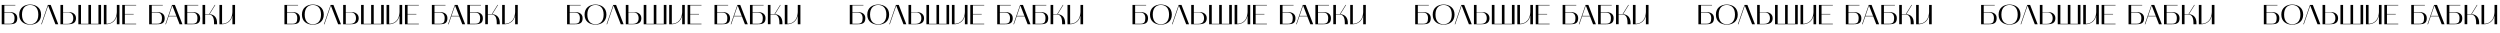 <?xml version="1.0" encoding="UTF-8"?> <svg xmlns="http://www.w3.org/2000/svg" width="2166" height="29" viewBox="0 0 2166 29" fill="none"> <path d="M1.494 21V4.272H13.302V4.656H3.774V10.44H8.334C12.03 10.44 14.958 12 14.958 15.696C14.958 19.872 12.894 21 8.334 21H1.494ZM3.774 20.568H8.334C11.67 20.568 12.606 19.104 12.606 15.696C12.606 12.312 10.83 10.872 8.334 10.872H3.774V20.568ZM16.65 12.648C16.65 6.648 21.162 3.936 26.106 3.912C31.074 3.936 35.586 6.648 35.586 12.648C35.586 18.768 31.074 21.36 26.106 21.384C21.162 21.36 16.65 18.768 16.65 12.648ZM26.106 4.296C22.53 4.296 19.05 6.408 19.05 12.648C19.05 18.912 22.53 21.024 26.106 21.024C29.706 21.024 33.186 18.912 33.186 12.648C33.186 6.408 29.706 4.296 26.106 4.296ZM35.725 21L41.485 4.272H43.957L50.461 21H48.013L41.725 4.848L36.157 21H35.725ZM52.377 21V4.272H54.657V10.44H59.625C62.673 10.44 65.841 12.024 65.841 15.744C65.841 19.896 63.033 21 58.977 21H52.377ZM54.657 20.664H58.401C61.737 20.664 63.489 19.104 63.489 15.72C63.489 12.312 61.353 10.728 59.217 10.728H54.657V20.664ZM67.892 21V4.272H70.172V20.616H76.604V4.272H78.86V20.616H85.292V4.272H87.572V21H67.892ZM92.251 21H89.971V4.272H92.251V20.592C94.314 20.592 100.747 19.8 101.227 10.488V4.272H103.507V21H101.227V13.488C100.651 15.984 99.522 17.88 97.794 19.176C95.635 20.784 93.234 21 92.251 21ZM105.908 21V4.272H117.956V4.656H108.188V12.096H115.796V12.48H108.188V20.592H117.956V21H105.908ZM129.228 21V4.272H141.036V4.656H131.508V10.44H136.068C139.764 10.44 142.692 12 142.692 15.696C142.692 19.872 140.628 21 136.068 21H129.228ZM131.508 20.568H136.068C139.404 20.568 140.34 19.104 140.34 15.696C140.34 12.312 138.564 10.872 136.068 10.872H131.508V20.568ZM143.303 21L149.063 4.272H151.535L158.039 21H155.591L152.927 14.16H146.087L143.735 21H143.303ZM149.303 4.8L146.231 13.752H152.783L149.303 4.8ZM159.955 21V4.272H171.763V4.656H162.235V10.44H166.795C170.491 10.44 173.419 12 173.419 15.696C173.419 19.872 171.355 21 166.795 21H159.955ZM162.235 20.568H166.795C170.131 20.568 171.067 19.104 171.067 15.696C171.067 12.312 169.291 10.872 166.795 10.872H162.235V20.568ZM177.751 20.976H175.471V4.272H177.751V12.12H179.887C180.343 12.12 180.775 12.144 181.207 12.168L186.103 4.272H186.559L181.639 12.216C185.863 12.744 188.071 15.288 188.071 20.04V21H185.455V20.04C185.455 14.376 183.727 12.456 180.151 12.456H177.751V20.976ZM192.399 21H190.119V4.272H192.399V20.592C194.463 20.592 200.895 19.8 201.375 10.488V4.272H203.655V21H201.375V13.488C200.799 15.984 199.671 17.88 197.943 19.176C195.783 20.784 193.383 21 192.399 21Z" fill="black"></path> <path d="M246.435 21V4.272H258.243V4.656H248.715V10.44H253.275C256.971 10.44 259.899 12 259.899 15.696C259.899 19.872 257.835 21 253.275 21H246.435ZM248.715 20.568H253.275C256.611 20.568 257.547 19.104 257.547 15.696C257.547 12.312 255.771 10.872 253.275 10.872H248.715V20.568ZM261.59 12.648C261.59 6.648 266.102 3.936 271.046 3.912C276.014 3.936 280.526 6.648 280.526 12.648C280.526 18.768 276.014 21.36 271.046 21.384C266.102 21.36 261.59 18.768 261.59 12.648ZM271.046 4.296C267.47 4.296 263.99 6.408 263.99 12.648C263.99 18.912 267.47 21.024 271.046 21.024C274.646 21.024 278.126 18.912 278.126 12.648C278.126 6.408 274.646 4.296 271.046 4.296ZM280.666 21L286.426 4.272H288.898L295.402 21H292.954L286.666 4.848L281.098 21H280.666ZM297.318 21V4.272H299.598V10.44H304.566C307.614 10.44 310.782 12.024 310.782 15.744C310.782 19.896 307.974 21 303.918 21H297.318ZM299.598 20.664H303.342C306.678 20.664 308.43 19.104 308.43 15.72C308.43 12.312 306.294 10.728 304.158 10.728H299.598V20.664ZM312.833 21V4.272H315.113V20.616H321.545V4.272H323.801V20.616H330.233V4.272H332.513V21H312.833ZM337.191 21H334.911V4.272H337.191V20.592C339.255 20.592 345.687 19.8 346.167 10.488V4.272H348.447V21H346.167V13.488C345.591 15.984 344.463 17.88 342.735 19.176C340.575 20.784 338.175 21 337.191 21ZM350.849 21V4.272H362.897V4.656H353.129V12.096H360.737V12.48H353.129V20.592H362.897V21H350.849ZM374.169 21V4.272H385.977V4.656H376.449V10.44H381.009C384.705 10.44 387.633 12 387.633 15.696C387.633 19.872 385.569 21 381.009 21H374.169ZM376.449 20.568H381.009C384.345 20.568 385.281 19.104 385.281 15.696C385.281 12.312 383.505 10.872 381.009 10.872H376.449V20.568ZM388.244 21L394.004 4.272H396.476L402.98 21H400.532L397.868 14.16H391.028L388.676 21H388.244ZM394.244 4.8L391.172 13.752H397.724L394.244 4.8ZM404.896 21V4.272H416.704V4.656H407.176V10.44H411.736C415.432 10.44 418.36 12 418.36 15.696C418.36 19.872 416.296 21 411.736 21H404.896ZM407.176 20.568H411.736C415.072 20.568 416.008 19.104 416.008 15.696C416.008 12.312 414.232 10.872 411.736 10.872H407.176V20.568ZM422.691 20.976H420.411V4.272H422.691V12.12H424.827C425.283 12.12 425.715 12.144 426.147 12.168L431.043 4.272H431.499L426.579 12.216C430.803 12.744 433.011 15.288 433.011 20.04V21H430.395V20.04C430.395 14.376 428.667 12.456 425.091 12.456H422.691V20.976ZM437.34 21H435.06V4.272H437.34V20.592C439.404 20.592 445.836 19.8 446.316 10.488V4.272H448.596V21H446.316V13.488C445.74 15.984 444.612 17.88 442.884 19.176C440.724 20.784 438.324 21 437.34 21Z" fill="black"></path> <path d="M491.31 21V4.272H503.118V4.656H493.59V10.44H498.15C501.846 10.44 504.774 12 504.774 15.696C504.774 19.872 502.71 21 498.15 21H491.31ZM493.59 20.568H498.15C501.486 20.568 502.422 19.104 502.422 15.696C502.422 12.312 500.646 10.872 498.15 10.872H493.59V20.568ZM506.465 12.648C506.465 6.648 510.977 3.936 515.921 3.912C520.889 3.936 525.401 6.648 525.401 12.648C525.401 18.768 520.889 21.36 515.921 21.384C510.977 21.36 506.465 18.768 506.465 12.648ZM515.921 4.296C512.345 4.296 508.865 6.408 508.865 12.648C508.865 18.912 512.345 21.024 515.921 21.024C519.521 21.024 523.001 18.912 523.001 12.648C523.001 6.408 519.521 4.296 515.921 4.296ZM525.541 21L531.301 4.272H533.773L540.277 21H537.829L531.541 4.848L525.973 21H525.541ZM542.193 21V4.272H544.473V10.44H549.441C552.489 10.44 555.657 12.024 555.657 15.744C555.657 19.896 552.849 21 548.793 21H542.193ZM544.473 20.664H548.217C551.553 20.664 553.305 19.104 553.305 15.72C553.305 12.312 551.169 10.728 549.033 10.728H544.473V20.664ZM557.708 21V4.272H559.988V20.616H566.42V4.272H568.676V20.616H575.108V4.272H577.388V21H557.708ZM582.066 21H579.786V4.272H582.066V20.592C584.13 20.592 590.562 19.8 591.042 10.488V4.272H593.322V21H591.042V13.488C590.466 15.984 589.338 17.88 587.61 19.176C585.45 20.784 583.05 21 582.066 21ZM595.724 21V4.272H607.772V4.656H598.004V12.096H605.612V12.48H598.004V20.592H607.772V21H595.724ZM619.044 21V4.272H630.852V4.656H621.324V10.44H625.884C629.58 10.44 632.508 12 632.508 15.696C632.508 19.872 630.444 21 625.884 21H619.044ZM621.324 20.568H625.884C629.22 20.568 630.156 19.104 630.156 15.696C630.156 12.312 628.38 10.872 625.884 10.872H621.324V20.568ZM633.119 21L638.879 4.272H641.351L647.855 21H645.407L642.743 14.16H635.903L633.551 21H633.119ZM639.119 4.8L636.047 13.752H642.599L639.119 4.8ZM649.771 21V4.272H661.579V4.656H652.051V10.44H656.611C660.307 10.44 663.235 12 663.235 15.696C663.235 19.872 661.171 21 656.611 21H649.771ZM652.051 20.568H656.611C659.947 20.568 660.883 19.104 660.883 15.696C660.883 12.312 659.107 10.872 656.611 10.872H652.051V20.568ZM667.566 20.976H665.286V4.272H667.566V12.12H669.702C670.158 12.12 670.59 12.144 671.022 12.168L675.918 4.272H676.374L671.454 12.216C675.678 12.744 677.886 15.288 677.886 20.04V21H675.27V20.04C675.27 14.376 673.542 12.456 669.966 12.456H667.566V20.976ZM682.215 21H679.935V4.272H682.215V20.592C684.279 20.592 690.711 19.8 691.191 10.488V4.272H693.471V21H691.191V13.488C690.615 15.984 689.487 17.88 687.759 19.176C685.599 20.784 683.199 21 682.215 21Z" fill="black"></path> <path d="M736.251 21V4.272H748.059V4.656H738.531V10.44H743.091C746.787 10.44 749.715 12 749.715 15.696C749.715 19.872 747.651 21 743.091 21H736.251ZM738.531 20.568H743.091C746.427 20.568 747.363 19.104 747.363 15.696C747.363 12.312 745.587 10.872 743.091 10.872H738.531V20.568ZM751.406 12.648C751.406 6.648 755.918 3.936 760.862 3.912C765.83 3.936 770.342 6.648 770.342 12.648C770.342 18.768 765.83 21.36 760.862 21.384C755.918 21.36 751.406 18.768 751.406 12.648ZM760.862 4.296C757.286 4.296 753.806 6.408 753.806 12.648C753.806 18.912 757.286 21.024 760.862 21.024C764.462 21.024 767.942 18.912 767.942 12.648C767.942 6.408 764.462 4.296 760.862 4.296ZM770.482 21L776.242 4.272H778.714L785.218 21H782.77L776.482 4.848L770.914 21H770.482ZM787.134 21V4.272H789.414V10.44H794.382C797.43 10.44 800.598 12.024 800.598 15.744C800.598 19.896 797.79 21 793.734 21H787.134ZM789.414 20.664H793.158C796.494 20.664 798.246 19.104 798.246 15.72C798.246 12.312 796.11 10.728 793.974 10.728H789.414V20.664ZM802.649 21V4.272H804.929V20.616H811.361V4.272H813.617V20.616H820.049V4.272H822.329V21H802.649ZM827.007 21H824.727V4.272H827.007V20.592C829.071 20.592 835.503 19.8 835.983 10.488V4.272H838.263V21H835.983V13.488C835.407 15.984 834.279 17.88 832.551 19.176C830.391 20.784 827.991 21 827.007 21ZM840.665 21V4.272H852.713V4.656H842.945V12.096H850.553V12.48H842.945V20.592H852.713V21H840.665ZM863.985 21V4.272H875.793V4.656H866.265V10.44H870.825C874.521 10.44 877.449 12 877.449 15.696C877.449 19.872 875.385 21 870.825 21H863.985ZM866.265 20.568H870.825C874.161 20.568 875.097 19.104 875.097 15.696C875.097 12.312 873.321 10.872 870.825 10.872H866.265V20.568ZM878.06 21L883.82 4.272H886.292L892.796 21H890.348L887.684 14.16H880.844L878.492 21H878.06ZM884.06 4.8L880.988 13.752H887.54L884.06 4.8ZM894.712 21V4.272H906.52V4.656H896.992V10.44H901.552C905.248 10.44 908.176 12 908.176 15.696C908.176 19.872 906.112 21 901.552 21H894.712ZM896.992 20.568H901.552C904.888 20.568 905.824 19.104 905.824 15.696C905.824 12.312 904.048 10.872 901.552 10.872H896.992V20.568ZM912.507 20.976H910.227V4.272H912.507V12.12H914.643C915.099 12.12 915.531 12.144 915.963 12.168L920.859 4.272H921.315L916.395 12.216C920.619 12.744 922.827 15.288 922.827 20.04V21H920.211V20.04C920.211 14.376 918.483 12.456 914.907 12.456H912.507V20.976ZM927.156 21H924.876V4.272H927.156V20.592C929.22 20.592 935.652 19.8 936.132 10.488V4.272H938.412V21H936.132V13.488C935.556 15.984 934.428 17.88 932.7 19.176C930.54 20.784 928.14 21 927.156 21Z" fill="black"></path> <path d="M981.192 21V4.272H993V4.656H983.472V10.44H988.032C991.728 10.44 994.656 12 994.656 15.696C994.656 19.872 992.592 21 988.032 21H981.192ZM983.472 20.568H988.032C991.368 20.568 992.304 19.104 992.304 15.696C992.304 12.312 990.528 10.872 988.032 10.872H983.472V20.568ZM996.347 12.648C996.347 6.648 1000.86 3.936 1005.8 3.912C1010.77 3.936 1015.28 6.648 1015.28 12.648C1015.28 18.768 1010.77 21.36 1005.8 21.384C1000.86 21.36 996.347 18.768 996.347 12.648ZM1005.8 4.296C1002.23 4.296 998.747 6.408 998.747 12.648C998.747 18.912 1002.23 21.024 1005.8 21.024C1009.4 21.024 1012.88 18.912 1012.88 12.648C1012.88 6.408 1009.4 4.296 1005.8 4.296ZM1015.42 21L1021.18 4.272H1023.65L1030.16 21H1027.71L1021.42 4.848L1015.85 21H1015.42ZM1032.07 21V4.272H1034.35V10.44H1039.32C1042.37 10.44 1045.54 12.024 1045.54 15.744C1045.54 19.896 1042.73 21 1038.67 21H1032.07ZM1034.35 20.664H1038.1C1041.43 20.664 1043.19 19.104 1043.19 15.72C1043.19 12.312 1041.05 10.728 1038.91 10.728H1034.35V20.664ZM1047.59 21V4.272H1049.87V20.616H1056.3V4.272H1058.56V20.616H1064.99V4.272H1067.27V21H1047.59ZM1071.95 21H1069.67V4.272H1071.95V20.592C1074.01 20.592 1080.44 19.8 1080.92 10.488V4.272H1083.2V21H1080.92V13.488C1080.35 15.984 1079.22 17.88 1077.49 19.176C1075.33 20.784 1072.93 21 1071.95 21ZM1085.61 21V4.272H1097.65V4.656H1087.89V12.096H1095.49V12.48H1087.89V20.592H1097.65V21H1085.61ZM1108.93 21V4.272H1120.73V4.656H1111.21V10.44H1115.77C1119.46 10.44 1122.39 12 1122.39 15.696C1122.39 19.872 1120.33 21 1115.77 21H1108.93ZM1111.21 20.568H1115.77C1119.1 20.568 1120.04 19.104 1120.04 15.696C1120.04 12.312 1118.26 10.872 1115.77 10.872H1111.21V20.568ZM1123 21L1128.76 4.272H1131.23L1137.74 21H1135.29L1132.62 14.16H1125.78L1123.43 21H1123ZM1129 4.8L1125.93 13.752H1132.48L1129 4.8ZM1139.65 21V4.272H1151.46V4.656H1141.93V10.44H1146.49C1150.19 10.44 1153.12 12 1153.12 15.696C1153.12 19.872 1151.05 21 1146.49 21H1139.65ZM1141.93 20.568H1146.49C1149.83 20.568 1150.76 19.104 1150.76 15.696C1150.76 12.312 1148.99 10.872 1146.49 10.872H1141.93V20.568ZM1157.45 20.976H1155.17V4.272H1157.45V12.12H1159.58C1160.04 12.12 1160.47 12.144 1160.9 12.168L1165.8 4.272H1166.26L1161.34 12.216C1165.56 12.744 1167.77 15.288 1167.77 20.04V21H1165.15V20.04C1165.15 14.376 1163.42 12.456 1159.85 12.456H1157.45V20.976ZM1172.1 21H1169.82V4.272H1172.1V20.592C1174.16 20.592 1180.59 19.8 1181.07 10.488V4.272H1183.35V21H1181.07V13.488C1180.5 15.984 1179.37 17.88 1177.64 19.176C1175.48 20.784 1173.08 21 1172.1 21Z" fill="black"></path> <path d="M1471.49 21V4.272H1483.3V4.656H1473.77V10.44H1478.33C1482.03 10.44 1484.96 12 1484.96 15.696C1484.96 19.872 1482.89 21 1478.33 21H1471.49ZM1473.77 20.568H1478.33C1481.67 20.568 1482.61 19.104 1482.61 15.696C1482.61 12.312 1480.83 10.872 1478.33 10.872H1473.77V20.568ZM1486.65 12.648C1486.65 6.648 1491.16 3.936 1496.11 3.912C1501.07 3.936 1505.59 6.648 1505.59 12.648C1505.59 18.768 1501.07 21.36 1496.11 21.384C1491.16 21.36 1486.65 18.768 1486.65 12.648ZM1496.11 4.296C1492.53 4.296 1489.05 6.408 1489.05 12.648C1489.05 18.912 1492.53 21.024 1496.11 21.024C1499.71 21.024 1503.19 18.912 1503.19 12.648C1503.19 6.408 1499.71 4.296 1496.11 4.296ZM1505.72 21L1511.48 4.272H1513.96L1520.46 21H1518.01L1511.72 4.848L1506.16 21H1505.72ZM1522.38 21V4.272H1524.66V10.44H1529.62C1532.67 10.44 1535.84 12.024 1535.84 15.744C1535.84 19.896 1533.03 21 1528.98 21H1522.38ZM1524.66 20.664H1528.4C1531.74 20.664 1533.49 19.104 1533.49 15.72C1533.49 12.312 1531.35 10.728 1529.22 10.728H1524.66V20.664ZM1537.89 21V4.272H1540.17V20.616H1546.6V4.272H1548.86V20.616H1555.29V4.272H1557.57V21H1537.89ZM1562.25 21H1559.97V4.272H1562.25V20.592C1564.31 20.592 1570.75 19.8 1571.23 10.488V4.272H1573.51V21H1571.23V13.488C1570.65 15.984 1569.52 17.88 1567.79 19.176C1565.63 20.784 1563.23 21 1562.25 21ZM1575.91 21V4.272H1587.96V4.656H1578.19V12.096H1585.8V12.48H1578.19V20.592H1587.96V21H1575.91ZM1599.23 21V4.272H1611.04V4.656H1601.51V10.44H1606.07C1609.76 10.44 1612.69 12 1612.69 15.696C1612.69 19.872 1610.63 21 1606.07 21H1599.23ZM1601.51 20.568H1606.07C1609.4 20.568 1610.34 19.104 1610.34 15.696C1610.34 12.312 1608.56 10.872 1606.07 10.872H1601.51V20.568ZM1613.3 21L1619.06 4.272H1621.54L1628.04 21H1625.59L1622.93 14.16H1616.09L1613.74 21H1613.3ZM1619.3 4.8L1616.23 13.752H1622.78L1619.3 4.8ZM1629.95 21V4.272H1641.76V4.656H1632.23V10.44H1636.79C1640.49 10.44 1643.42 12 1643.42 15.696C1643.42 19.872 1641.35 21 1636.79 21H1629.95ZM1632.23 20.568H1636.79C1640.13 20.568 1641.07 19.104 1641.07 15.696C1641.07 12.312 1639.29 10.872 1636.79 10.872H1632.23V20.568ZM1647.75 20.976H1645.47V4.272H1647.75V12.12H1649.89C1650.34 12.12 1650.77 12.144 1651.21 12.168L1656.1 4.272H1656.56L1651.64 12.216C1655.86 12.744 1658.07 15.288 1658.07 20.04V21H1655.45V20.04C1655.45 14.376 1653.73 12.456 1650.15 12.456H1647.75V20.976ZM1662.4 21H1660.12V4.272H1662.4V20.592C1664.46 20.592 1670.89 19.8 1671.37 10.488V4.272H1673.65V21H1671.37V13.488C1670.8 15.984 1669.67 17.88 1667.94 19.176C1665.78 20.784 1663.38 21 1662.4 21Z" fill="black"></path> <path d="M1226.13 21V4.272H1237.94V4.656H1228.41V10.44H1232.97C1236.67 10.44 1239.6 12 1239.6 15.696C1239.6 19.872 1237.53 21 1232.97 21H1226.13ZM1228.41 20.568H1232.97C1236.31 20.568 1237.24 19.104 1237.24 15.696C1237.24 12.312 1235.47 10.872 1232.97 10.872H1228.41V20.568ZM1241.29 12.648C1241.29 6.648 1245.8 3.936 1250.74 3.912C1255.71 3.936 1260.22 6.648 1260.22 12.648C1260.22 18.768 1255.71 21.36 1250.74 21.384C1245.8 21.36 1241.29 18.768 1241.29 12.648ZM1250.74 4.296C1247.17 4.296 1243.69 6.408 1243.69 12.648C1243.69 18.912 1247.17 21.024 1250.74 21.024C1254.34 21.024 1257.82 18.912 1257.82 12.648C1257.82 6.408 1254.34 4.296 1250.74 4.296ZM1260.36 21L1266.12 4.272H1268.6L1275.1 21H1272.65L1266.36 4.848L1260.8 21H1260.36ZM1277.02 21V4.272H1279.3V10.44H1284.26C1287.31 10.44 1290.48 12.024 1290.48 15.744C1290.48 19.896 1287.67 21 1283.62 21H1277.02ZM1279.3 20.664H1283.04C1286.38 20.664 1288.13 19.104 1288.13 15.72C1288.13 12.312 1285.99 10.728 1283.86 10.728H1279.3V20.664ZM1292.53 21V4.272H1294.81V20.616H1301.24V4.272H1303.5V20.616H1309.93V4.272H1312.21V21H1292.53ZM1316.89 21H1314.61V4.272H1316.89V20.592C1318.95 20.592 1325.39 19.8 1325.87 10.488V4.272H1328.15V21H1325.87V13.488C1325.29 15.984 1324.16 17.88 1322.43 19.176C1320.27 20.784 1317.87 21 1316.89 21ZM1330.55 21V4.272H1342.59V4.656H1332.83V12.096H1340.43V12.48H1332.83V20.592H1342.59V21H1330.55ZM1353.87 21V4.272H1365.67V4.656H1356.15V10.44H1360.71C1364.4 10.44 1367.33 12 1367.33 15.696C1367.33 19.872 1365.27 21 1360.71 21H1353.87ZM1356.15 20.568H1360.71C1364.04 20.568 1364.98 19.104 1364.98 15.696C1364.98 12.312 1363.2 10.872 1360.71 10.872H1356.15V20.568ZM1367.94 21L1373.7 4.272H1376.17L1382.68 21H1380.23L1377.57 14.16H1370.73L1368.37 21H1367.94ZM1373.94 4.8L1370.87 13.752H1377.42L1373.94 4.8ZM1384.59 21V4.272H1396.4V4.656H1386.87V10.44H1391.43C1395.13 10.44 1398.06 12 1398.06 15.696C1398.06 19.872 1395.99 21 1391.43 21H1384.59ZM1386.87 20.568H1391.43C1394.77 20.568 1395.71 19.104 1395.71 15.696C1395.71 12.312 1393.93 10.872 1391.43 10.872H1386.87V20.568ZM1402.39 20.976H1400.11V4.272H1402.39V12.12H1404.53C1404.98 12.12 1405.41 12.144 1405.85 12.168L1410.74 4.272H1411.2L1406.28 12.216C1410.5 12.744 1412.71 15.288 1412.71 20.04V21H1410.09V20.04C1410.09 14.376 1408.37 12.456 1404.79 12.456H1402.39V20.976ZM1417.04 21H1414.76V4.272H1417.04V20.592C1419.1 20.592 1425.53 19.8 1426.01 10.488V4.272H1428.29V21H1426.01V13.488C1425.44 15.984 1424.31 17.88 1422.58 19.176C1420.42 20.784 1418.02 21 1417.04 21Z" fill="black"></path> <path d="M1716.43 21V4.272H1728.24V4.656H1718.71V10.44H1723.27C1726.97 10.44 1729.9 12 1729.9 15.696C1729.9 19.872 1727.83 21 1723.27 21H1716.43ZM1718.71 20.568H1723.27C1726.61 20.568 1727.55 19.104 1727.55 15.696C1727.55 12.312 1725.77 10.872 1723.27 10.872H1718.71V20.568ZM1731.59 12.648C1731.59 6.648 1736.1 3.936 1741.05 3.912C1746.01 3.936 1750.53 6.648 1750.53 12.648C1750.53 18.768 1746.01 21.36 1741.05 21.384C1736.1 21.36 1731.59 18.768 1731.59 12.648ZM1741.05 4.296C1737.47 4.296 1733.99 6.408 1733.99 12.648C1733.99 18.912 1737.47 21.024 1741.05 21.024C1744.65 21.024 1748.13 18.912 1748.13 12.648C1748.13 6.408 1744.65 4.296 1741.05 4.296ZM1750.67 21L1756.43 4.272H1758.9L1765.4 21H1762.95L1756.67 4.848L1751.1 21H1750.67ZM1767.32 21V4.272H1769.6V10.44H1774.57C1777.61 10.44 1780.78 12.024 1780.78 15.744C1780.78 19.896 1777.97 21 1773.92 21H1767.32ZM1769.6 20.664H1773.34C1776.68 20.664 1778.43 19.104 1778.43 15.72C1778.43 12.312 1776.29 10.728 1774.16 10.728H1769.6V20.664ZM1782.83 21V4.272H1785.11V20.616H1791.55V4.272H1793.8V20.616H1800.23V4.272H1802.51V21H1782.83ZM1807.19 21H1804.91V4.272H1807.19V20.592C1809.26 20.592 1815.69 19.8 1816.17 10.488V4.272H1818.45V21H1816.17V13.488C1815.59 15.984 1814.46 17.88 1812.74 19.176C1810.58 20.784 1808.18 21 1807.19 21ZM1820.85 21V4.272H1832.9V4.656H1823.13V12.096H1830.74V12.48H1823.13V20.592H1832.9V21H1820.85ZM1844.17 21V4.272H1855.98V4.656H1846.45V10.44H1851.01C1854.71 10.44 1857.63 12 1857.63 15.696C1857.63 19.872 1855.57 21 1851.01 21H1844.17ZM1846.45 20.568H1851.01C1854.35 20.568 1855.28 19.104 1855.28 15.696C1855.28 12.312 1853.51 10.872 1851.01 10.872H1846.45V20.568ZM1858.24 21L1864 4.272H1866.48L1872.98 21H1870.53L1867.87 14.16H1861.03L1858.68 21H1858.24ZM1864.24 4.8L1861.17 13.752H1867.72L1864.24 4.8ZM1874.9 21V4.272H1886.7V4.656H1877.18V10.44H1881.74C1885.43 10.44 1888.36 12 1888.36 15.696C1888.36 19.872 1886.3 21 1881.74 21H1874.9ZM1877.18 20.568H1881.74C1885.07 20.568 1886.01 19.104 1886.01 15.696C1886.01 12.312 1884.23 10.872 1881.74 10.872H1877.18V20.568ZM1892.69 20.976H1890.41V4.272H1892.69V12.12H1894.83C1895.28 12.12 1895.72 12.144 1896.15 12.168L1901.04 4.272H1901.5L1896.58 12.216C1900.8 12.744 1903.01 15.288 1903.01 20.04V21H1900.4V20.04C1900.4 14.376 1898.67 12.456 1895.09 12.456H1892.69V20.976ZM1907.34 21H1905.06V4.272H1907.34V20.592C1909.4 20.592 1915.84 19.8 1916.32 10.488V4.272H1918.6V21H1916.32V13.488C1915.74 15.984 1914.61 17.88 1912.88 19.176C1910.72 20.784 1908.32 21 1907.34 21Z" fill="black"></path> <path d="M1961.38 21V4.272H1973.18V4.656H1963.66V10.44H1968.22C1971.91 10.44 1974.84 12 1974.84 15.696C1974.84 19.872 1972.78 21 1968.22 21H1961.38ZM1963.66 20.568H1968.22C1971.55 20.568 1972.49 19.104 1972.49 15.696C1972.49 12.312 1970.71 10.872 1968.22 10.872H1963.66V20.568ZM1976.53 12.648C1976.53 6.648 1981.04 3.936 1985.99 3.912C1990.96 3.936 1995.47 6.648 1995.47 12.648C1995.47 18.768 1990.96 21.36 1985.99 21.384C1981.04 21.36 1976.53 18.768 1976.53 12.648ZM1985.99 4.296C1982.41 4.296 1978.93 6.408 1978.93 12.648C1978.93 18.912 1982.41 21.024 1985.99 21.024C1989.59 21.024 1993.07 18.912 1993.07 12.648C1993.07 6.408 1989.59 4.296 1985.99 4.296ZM1995.61 21L2001.37 4.272H2003.84L2010.34 21H2007.89L2001.61 4.848L1996.04 21H1995.61ZM2012.26 21V4.272H2014.54V10.44H2019.51C2022.55 10.44 2025.72 12.024 2025.72 15.744C2025.72 19.896 2022.91 21 2018.86 21H2012.26ZM2014.54 20.664H2018.28C2021.62 20.664 2023.37 19.104 2023.37 15.72C2023.37 12.312 2021.23 10.728 2019.1 10.728H2014.54V20.664ZM2027.77 21V4.272H2030.05V20.616H2036.49V4.272H2038.74V20.616H2045.17V4.272H2047.45V21H2027.77ZM2052.13 21H2049.85V4.272H2052.13V20.592C2054.2 20.592 2060.63 19.8 2061.11 10.488V4.272H2063.39V21H2061.11V13.488C2060.53 15.984 2059.4 17.88 2057.68 19.176C2055.52 20.784 2053.12 21 2052.13 21ZM2065.79 21V4.272H2077.84V4.656H2068.07V12.096H2075.68V12.48H2068.07V20.592H2077.84V21H2065.79ZM2089.11 21V4.272H2100.92V4.656H2091.39V10.44H2095.95C2099.65 10.44 2102.57 12 2102.57 15.696C2102.57 19.872 2100.51 21 2095.95 21H2089.11ZM2091.39 20.568H2095.95C2099.29 20.568 2100.22 19.104 2100.22 15.696C2100.22 12.312 2098.45 10.872 2095.95 10.872H2091.39V20.568ZM2103.18 21L2108.94 4.272H2111.42L2117.92 21H2115.47L2112.81 14.16H2105.97L2103.62 21H2103.18ZM2109.18 4.8L2106.11 13.752H2112.66L2109.18 4.8ZM2119.84 21V4.272H2131.64V4.656H2122.12V10.44H2126.68C2130.37 10.44 2133.3 12 2133.3 15.696C2133.3 19.872 2131.24 21 2126.68 21H2119.84ZM2122.12 20.568H2126.68C2130.01 20.568 2130.95 19.104 2130.95 15.696C2130.95 12.312 2129.17 10.872 2126.68 10.872H2122.12V20.568ZM2137.63 20.976H2135.35V4.272H2137.63V12.12H2139.77C2140.22 12.12 2140.66 12.144 2141.09 12.168L2145.98 4.272H2146.44L2141.52 12.216C2145.74 12.744 2147.95 15.288 2147.95 20.04V21H2145.34V20.04C2145.34 14.376 2143.61 12.456 2140.03 12.456H2137.63V20.976ZM2152.28 21H2150V4.272H2152.28V20.592C2154.34 20.592 2160.78 19.8 2161.26 10.488V4.272H2163.54V21H2161.26V13.488C2160.68 15.984 2159.55 17.88 2157.82 19.176C2155.66 20.784 2153.26 21 2152.28 21Z" fill="black"></path> </svg> 